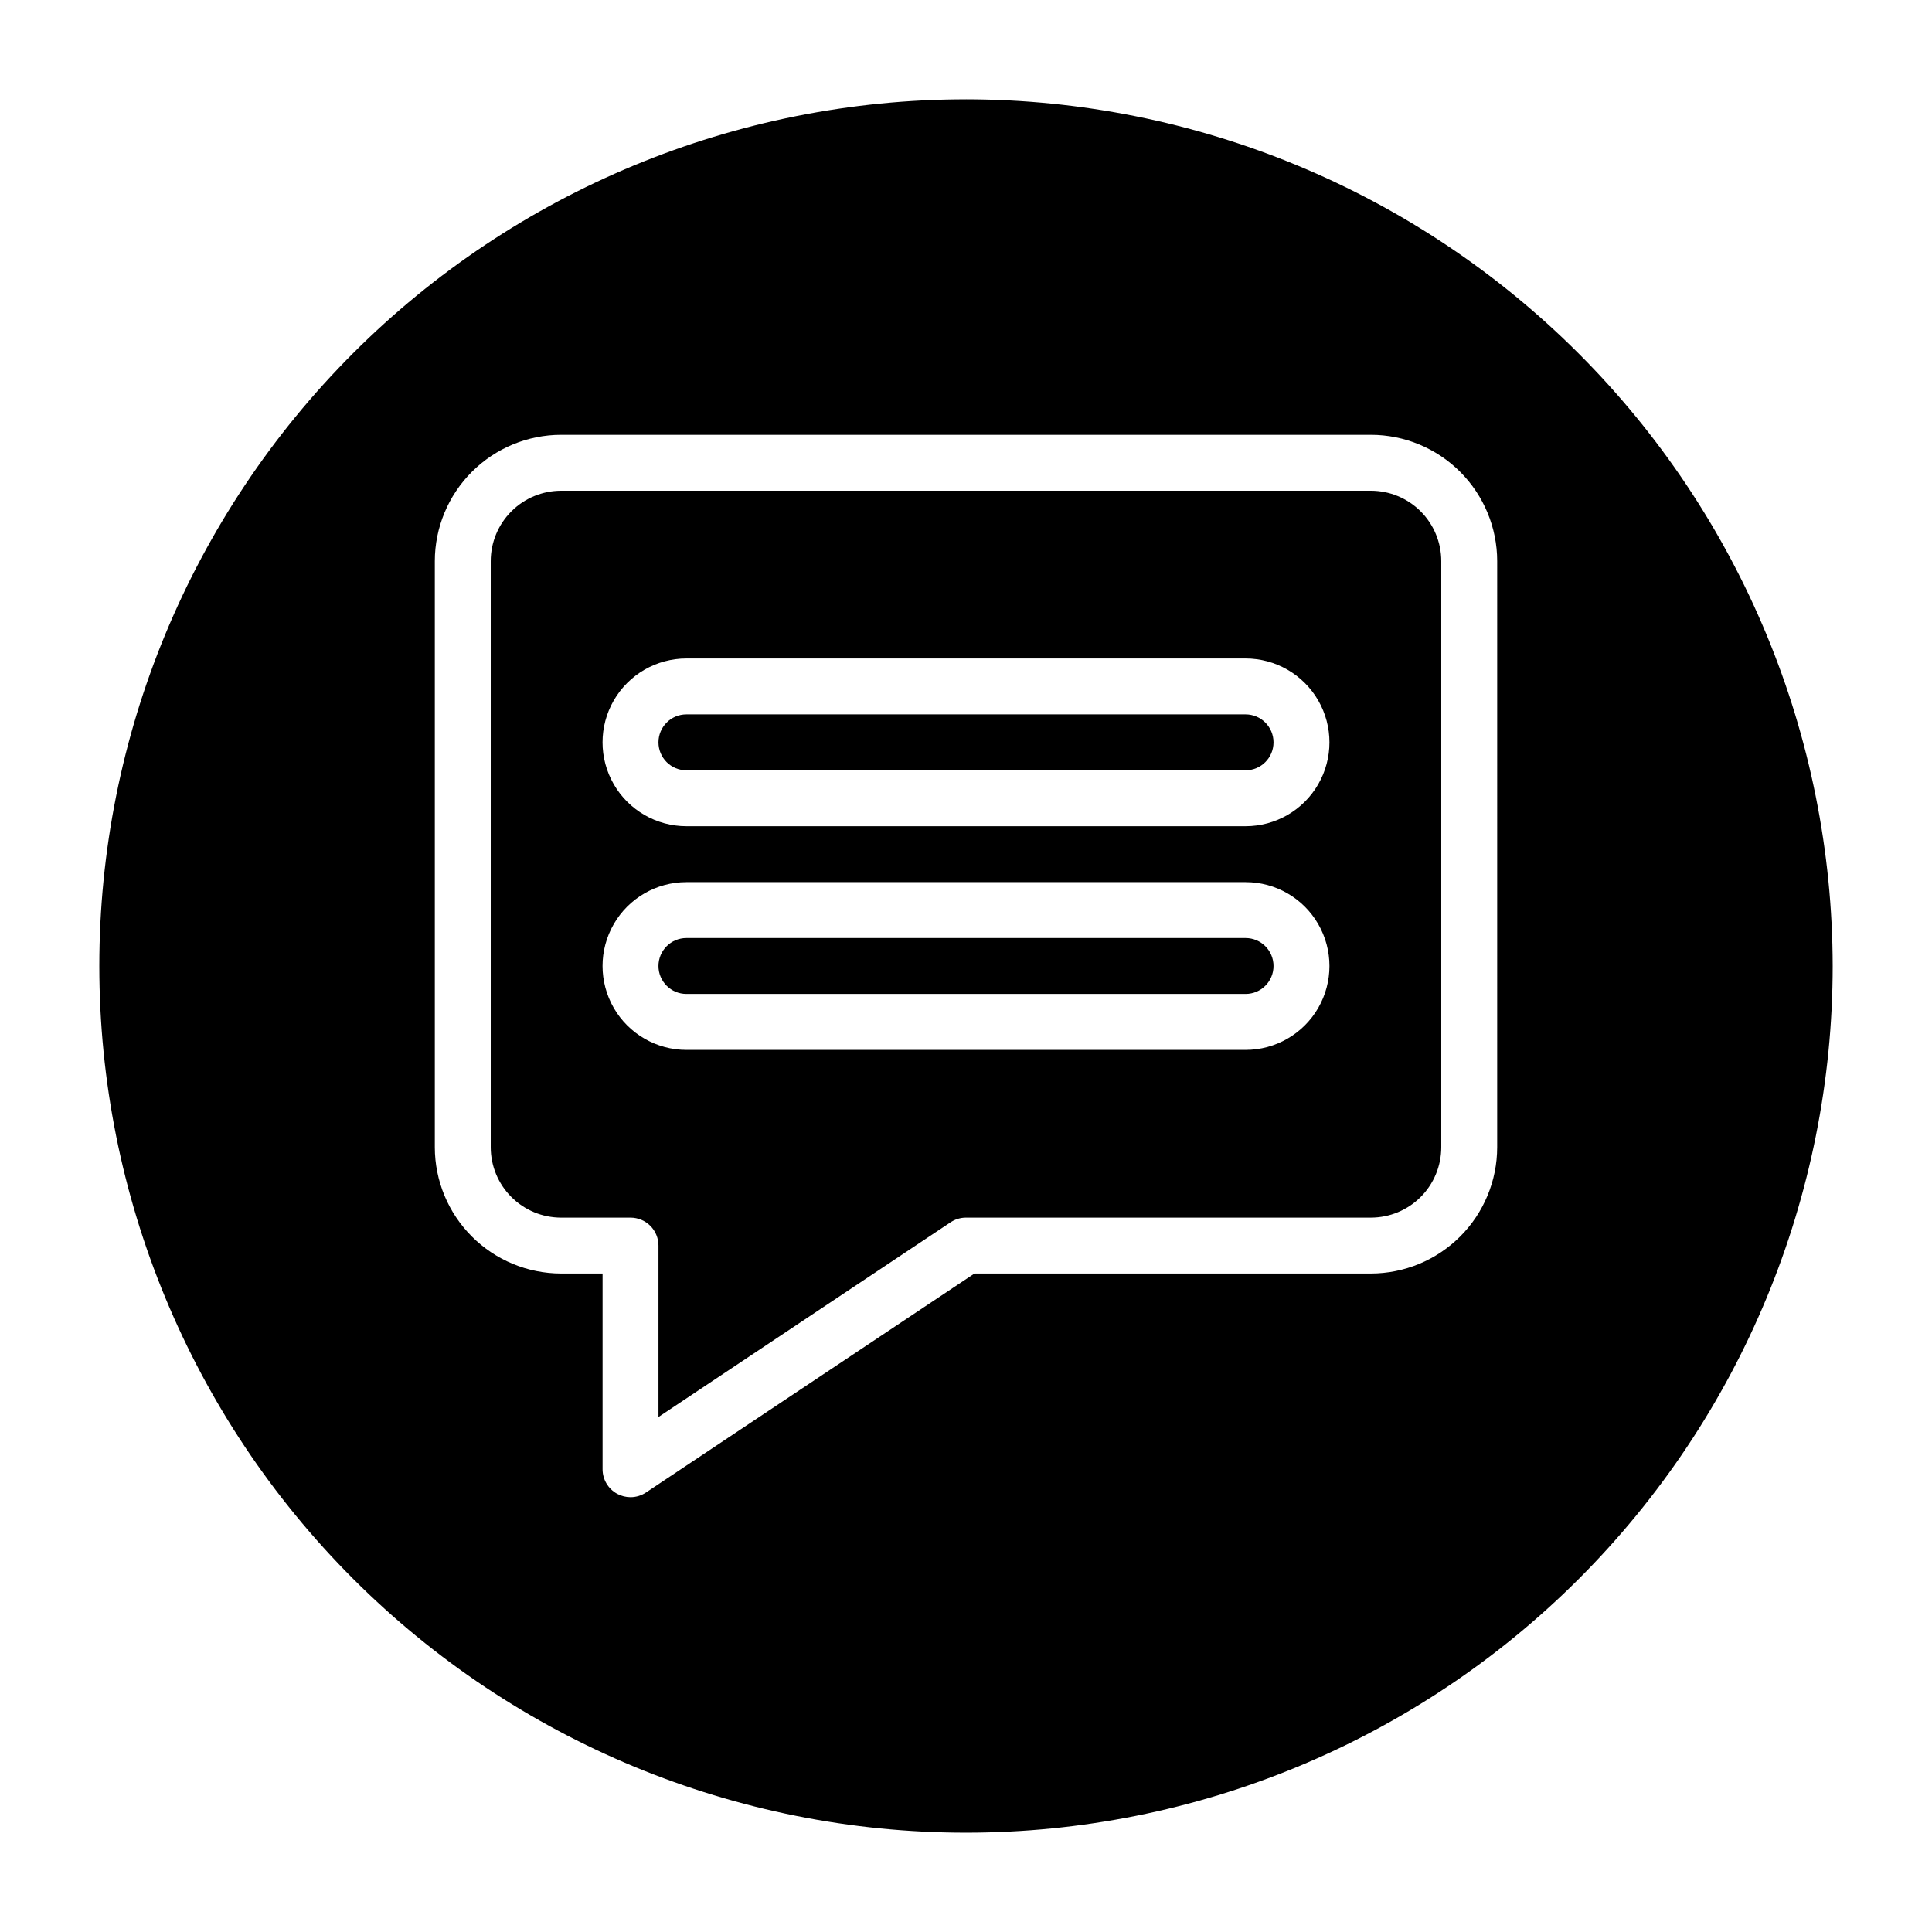 <?xml version="1.0" encoding="UTF-8"?>
<!-- Uploaded to: ICON Repo, www.svgrepo.com, Generator: ICON Repo Mixer Tools -->
<svg fill="#000000" width="800px" height="800px" version="1.1" viewBox="144 144 512 512" xmlns="http://www.w3.org/2000/svg">
 <g>
  <path d="m474.09 392.59h-148.18c-4.094 0-7.41 3.316-7.41 7.41 0 4.09 3.316 7.406 7.41 7.406h148.18c4.09 0 7.406-3.316 7.406-7.406 0-4.094-3.316-7.41-7.406-7.41z"/>
  <path d="m507.31 274.05h-214.62c-4.941 0.004-9.684 1.969-13.176 5.465-3.496 3.492-5.461 8.234-5.465 13.176v155.35c0.004 4.941 1.969 9.68 5.465 13.176 3.492 3.496 8.234 5.461 13.176 5.465h18.402c1.965 0 3.852 0.781 5.238 2.168 1.391 1.391 2.172 3.277 2.172 5.242v45.434l77.395-51.598c1.215-0.812 2.644-1.246 4.106-1.246h107.31-0.004c4.945-0.004 9.684-1.969 13.18-5.465 3.492-3.496 5.457-8.234 5.461-13.176v-155.35c-0.004-4.941-1.969-9.684-5.461-13.176-3.496-3.496-8.234-5.461-13.18-5.465zm-33.219 148.18h-148.18c-7.941 0-15.281-4.238-19.25-11.113-3.973-6.879-3.973-15.352 0-22.227 3.969-6.879 11.309-11.113 19.25-11.113h148.18c7.938 0 15.277 4.234 19.246 11.113 3.973 6.875 3.973 15.348 0 22.227-3.969 6.875-11.309 11.113-19.246 11.113zm0-59.273h-148.18c-7.941 0-15.281-4.234-19.25-11.113-3.973-6.875-3.973-15.348 0-22.227 3.969-6.875 11.309-11.113 19.25-11.113h148.18c7.938 0 15.277 4.238 19.246 11.113 3.973 6.879 3.973 15.352 0 22.227-3.969 6.879-11.309 11.113-19.246 11.113z"/>
  <path d="m474.09 333.32h-148.18c-4.094 0-7.41 3.32-7.41 7.41 0 4.094 3.316 7.41 7.41 7.41h148.18c4.09 0 7.406-3.316 7.406-7.41 0-4.09-3.316-7.41-7.406-7.41z"/>
  <path d="m400 170.32c-60.914 0-119.34 24.199-162.41 67.27-43.07 43.074-67.27 101.5-67.27 162.41s24.199 119.33 67.27 162.41c43.074 43.07 101.5 67.27 162.41 67.27s119.33-24.199 162.41-67.27c43.07-43.074 67.27-101.49 67.27-162.41-0.066-60.895-24.285-119.28-67.344-162.34-43.059-43.059-101.44-67.277-162.33-67.344zm140.77 277.72c-0.012 8.871-3.543 17.371-9.812 23.645-6.273 6.273-14.777 9.801-23.648 9.812h-105.07l-87.039 58.027c-1.215 0.812-2.644 1.246-4.106 1.246-1.219-0.004-2.418-0.305-3.496-0.875-2.41-1.289-3.914-3.801-3.91-6.535v-51.863h-10.996c-8.871-0.012-17.375-3.539-23.645-9.812-6.273-6.273-9.805-14.773-9.816-23.645v-155.35c0.012-8.871 3.543-17.375 9.816-23.645 6.269-6.273 14.773-9.805 23.645-9.816h214.62c8.871 0.012 17.375 3.543 23.648 9.816 6.269 6.269 9.801 14.773 9.812 23.645z"/>
 </g>
</svg>